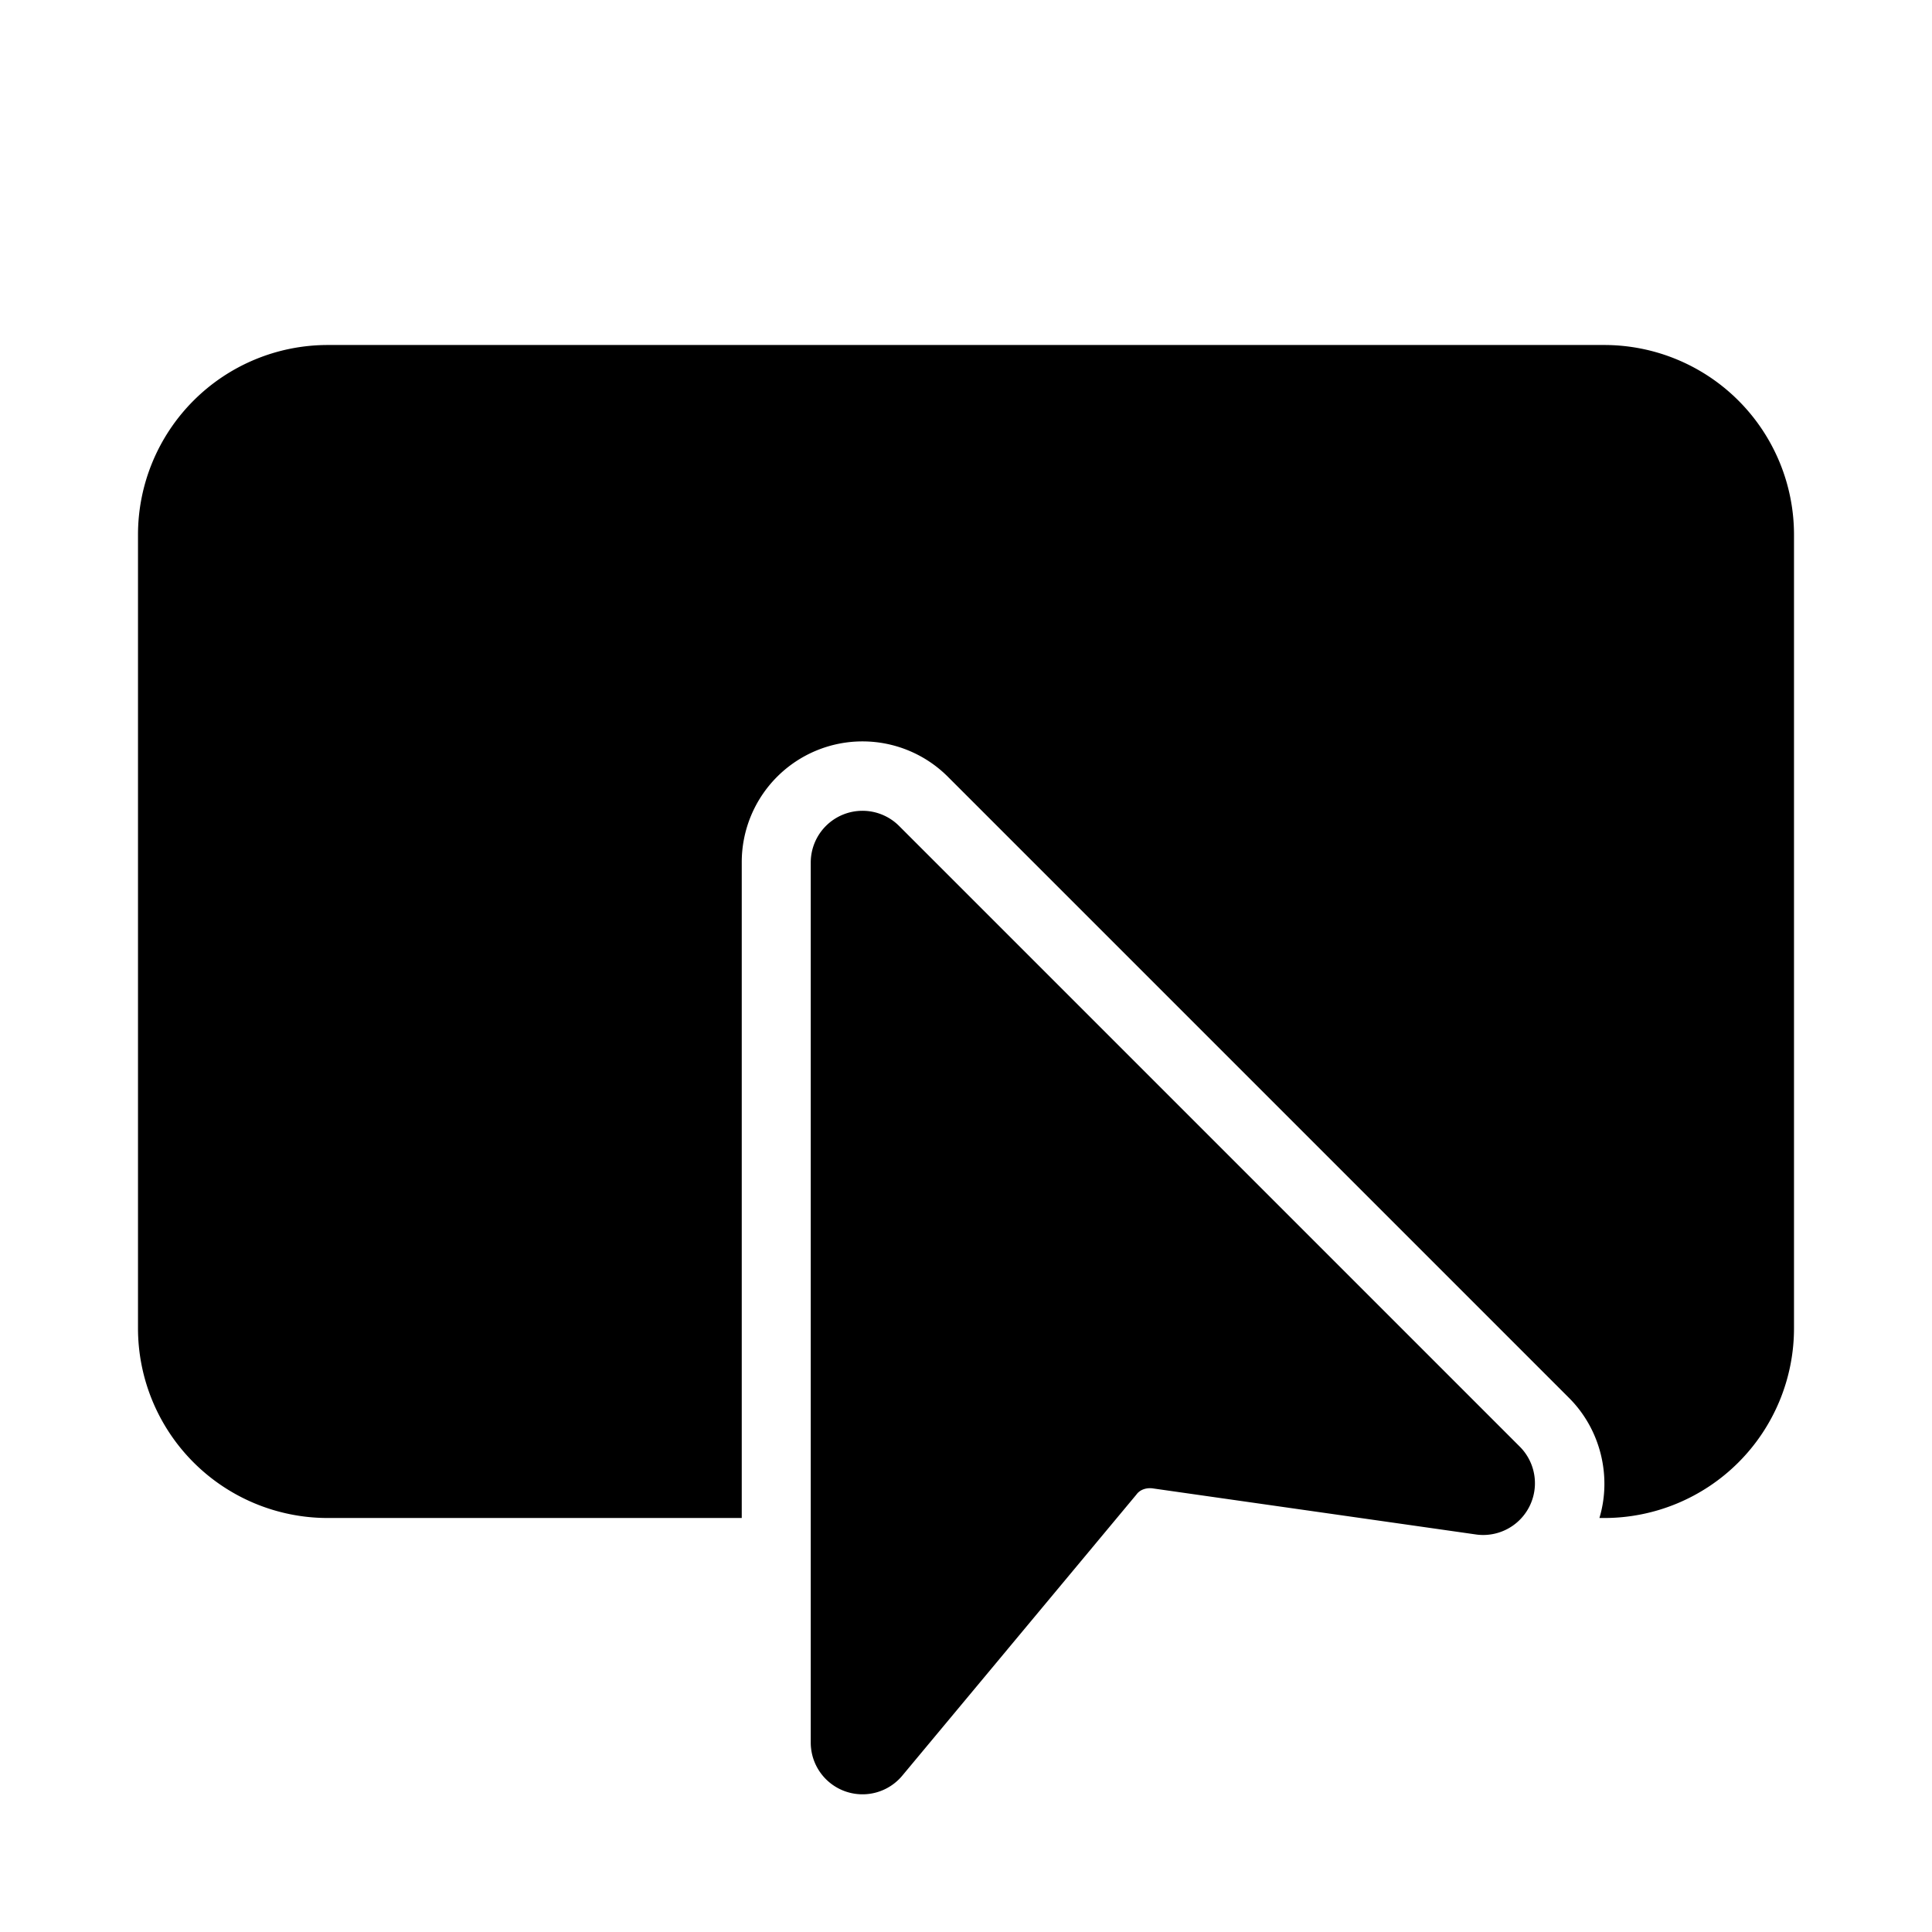 <svg width="28" height="28" viewBox="0 0 28 28" xmlns="http://www.w3.org/2000/svg"><path d="M2 7.75A2.75 2.75 0 0 1 4.75 5h18.5A2.75 2.75 0 0 1 26 7.75v11.5A2.75 2.75 0 0 1 23.25 22h-.07c.18-.6.02-1.28-.44-1.74l-9-9a1.75 1.75 0 0 0-2.99 1.24V22h-6A2.75 2.75 0 0 1 2 19.25V7.75Zm11.03 4.22a.75.75 0 0 0-1.28.53v12.75a.75.75 0 0 0 1.33.48l3.39-4.07c.05-.07.14-.1.23-.09l4.7.67a.75.75 0 0 0 .63-1.27l-9-9Z"/></svg>
